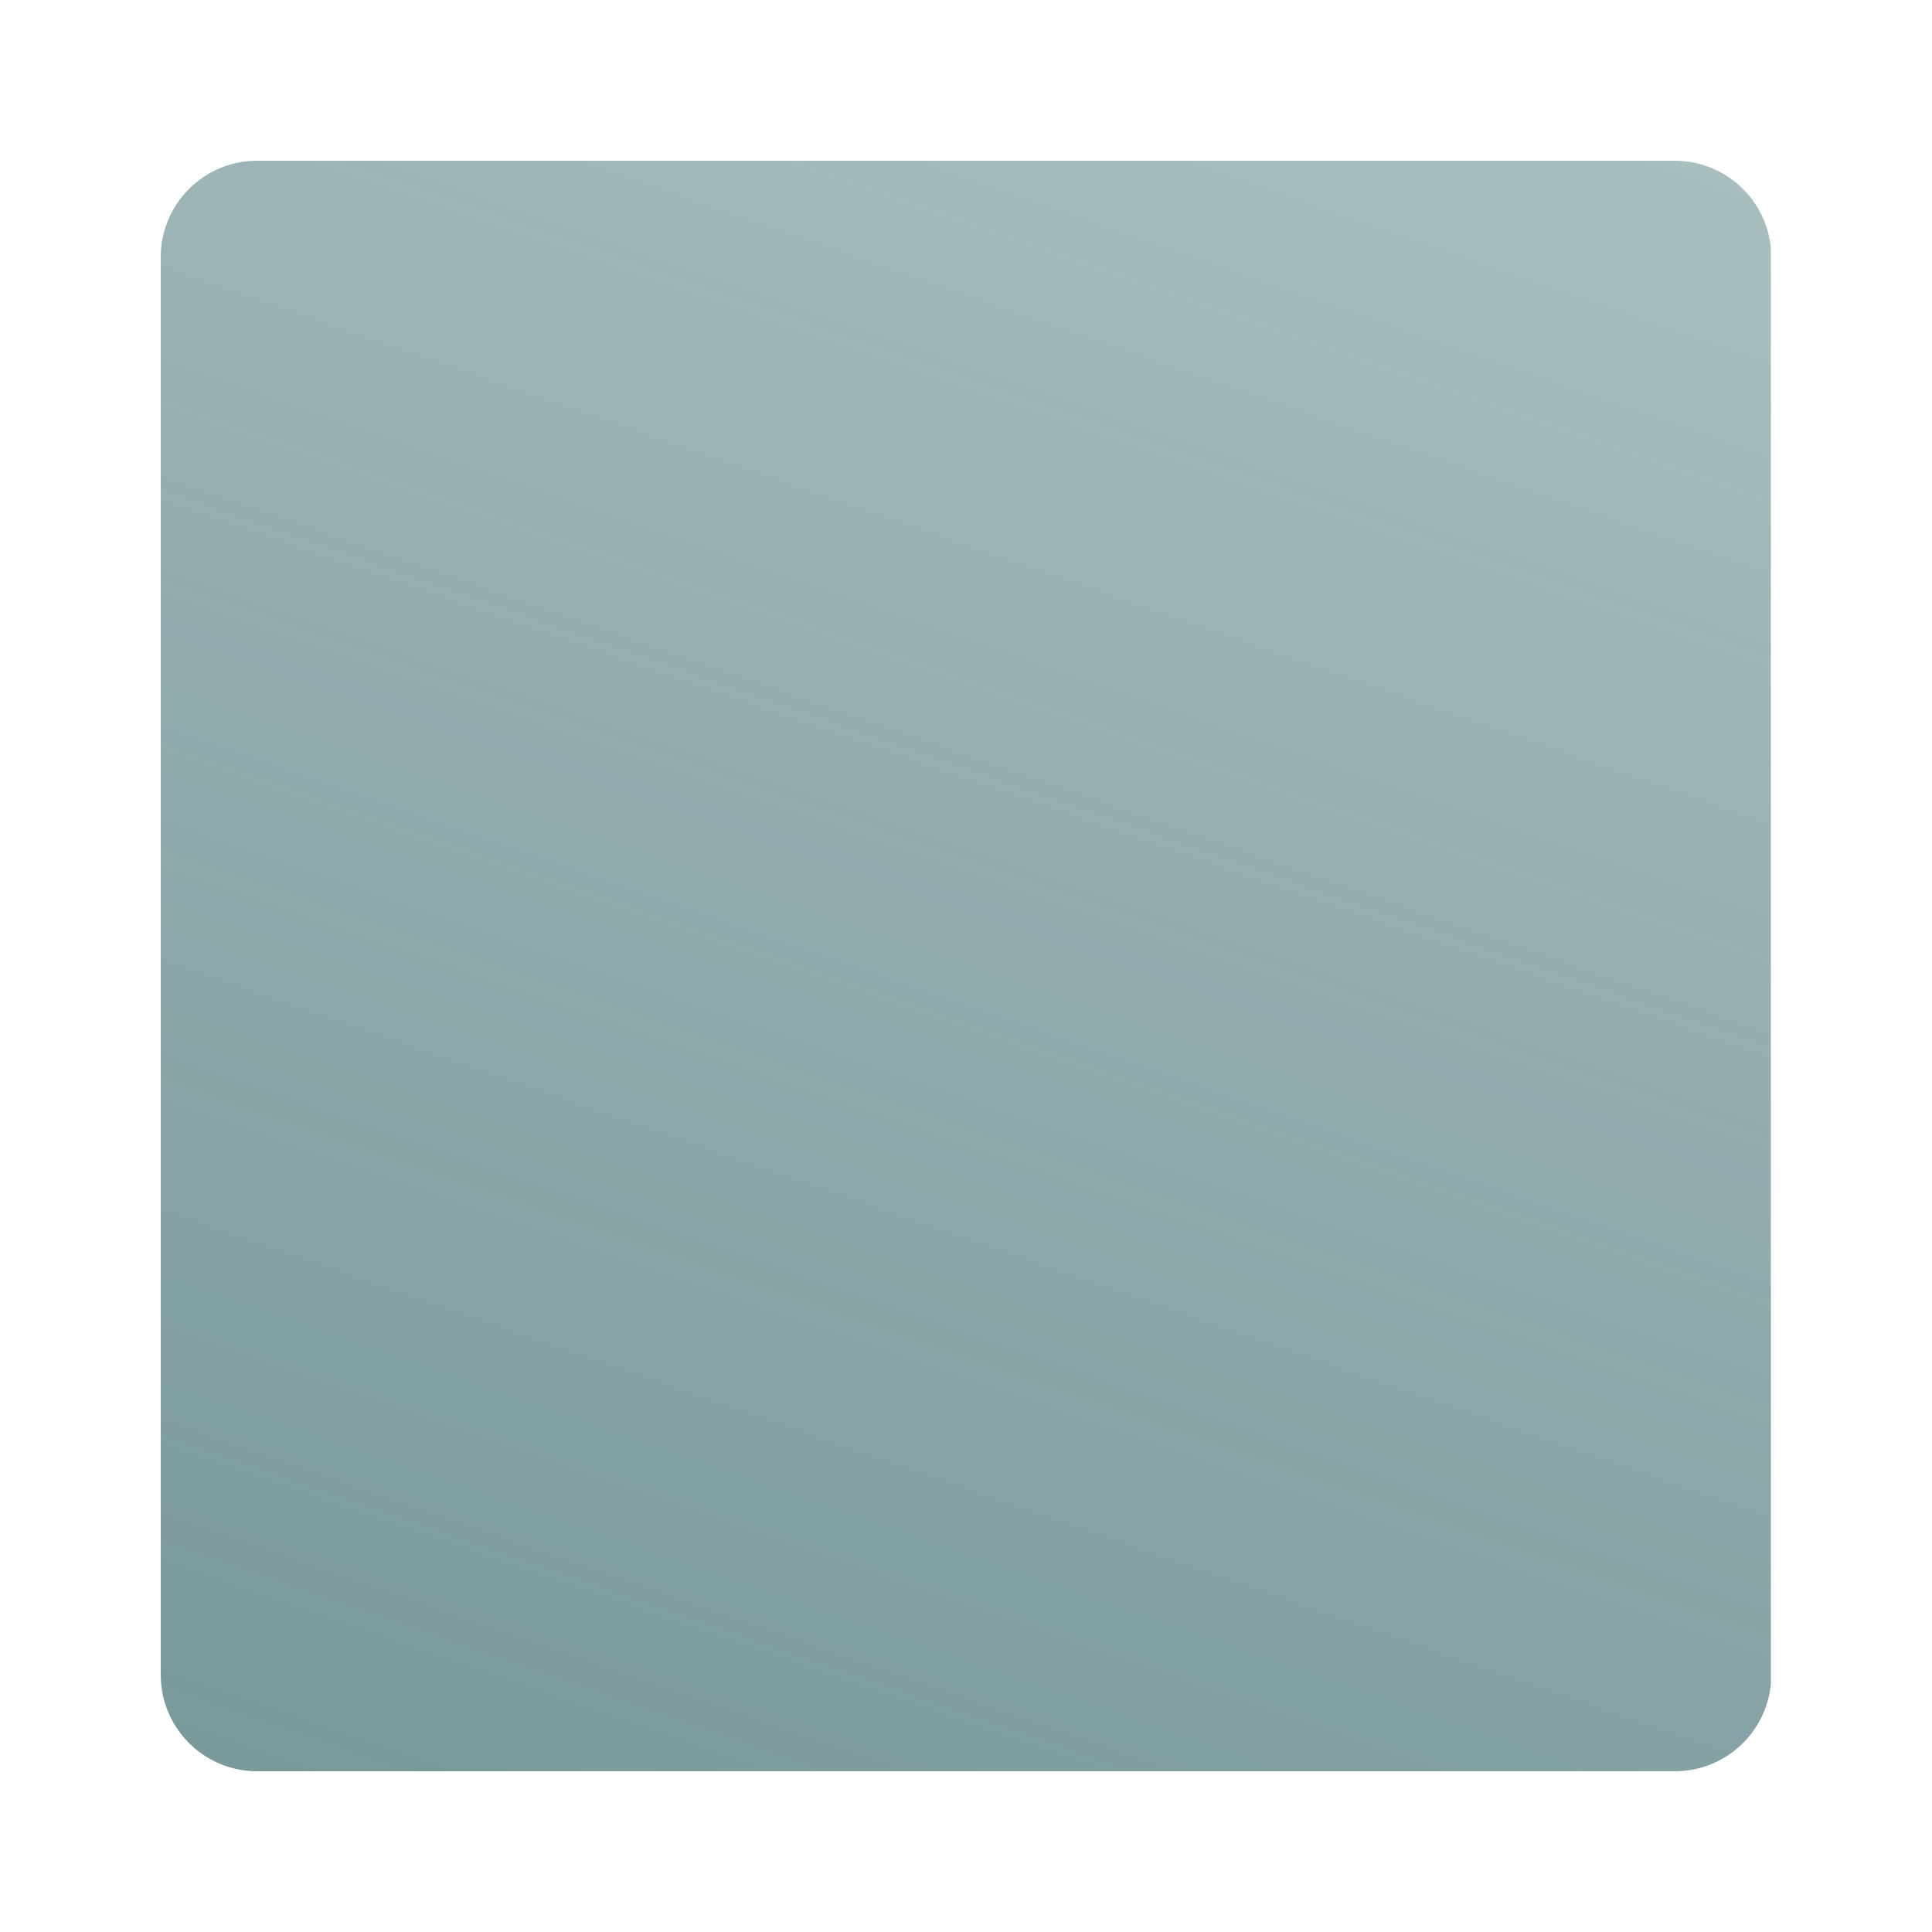 <?xml version="1.0" encoding="UTF-8"?> <svg xmlns="http://www.w3.org/2000/svg" width="962" height="962" viewBox="0 0 962 962" fill="none"> <g opacity="0.7" filter="url(#filter0_f)"> <g clip-path="url(#clip0)"> <path d="M881.968 833.947L881.968 128.053C881.968 101.533 860.469 80.033 833.948 80.033L128.055 80.033C101.534 80.033 80.035 101.533 80.035 128.053L80.035 833.947C80.035 860.467 101.534 881.967 128.055 881.967L833.948 881.967C860.469 881.967 881.968 860.467 881.968 833.947Z" fill="url(#paint0_linear)"></path> </g> </g> <defs> <filter id="filter0_f" x="-0.199" y="0" width="962" height="962" filterUnits="userSpaceOnUse" color-interpolation-filters="sRGB"> <feFlood flood-opacity="0" result="BackgroundImageFix"></feFlood> <feBlend mode="normal" in="SourceGraphic" in2="BackgroundImageFix" result="shape"></feBlend> <feGaussianBlur stdDeviation="10" result="effect1_foregroundBlur"></feGaussianBlur> </filter> <linearGradient id="paint0_linear" x1="135.859" y1="880.366" x2="1040.23" y2="-1728.72" gradientUnits="userSpaceOnUse"> <stop stop-color="#406E71"></stop> <stop offset="1" stop-color="#406E71" stop-opacity="0"></stop> </linearGradient> <clipPath id="clip0"> <rect x="79.834" y="80.033" width="801.933" height="801.933" rx="12" fill="white"></rect> </clipPath> </defs> </svg> 
